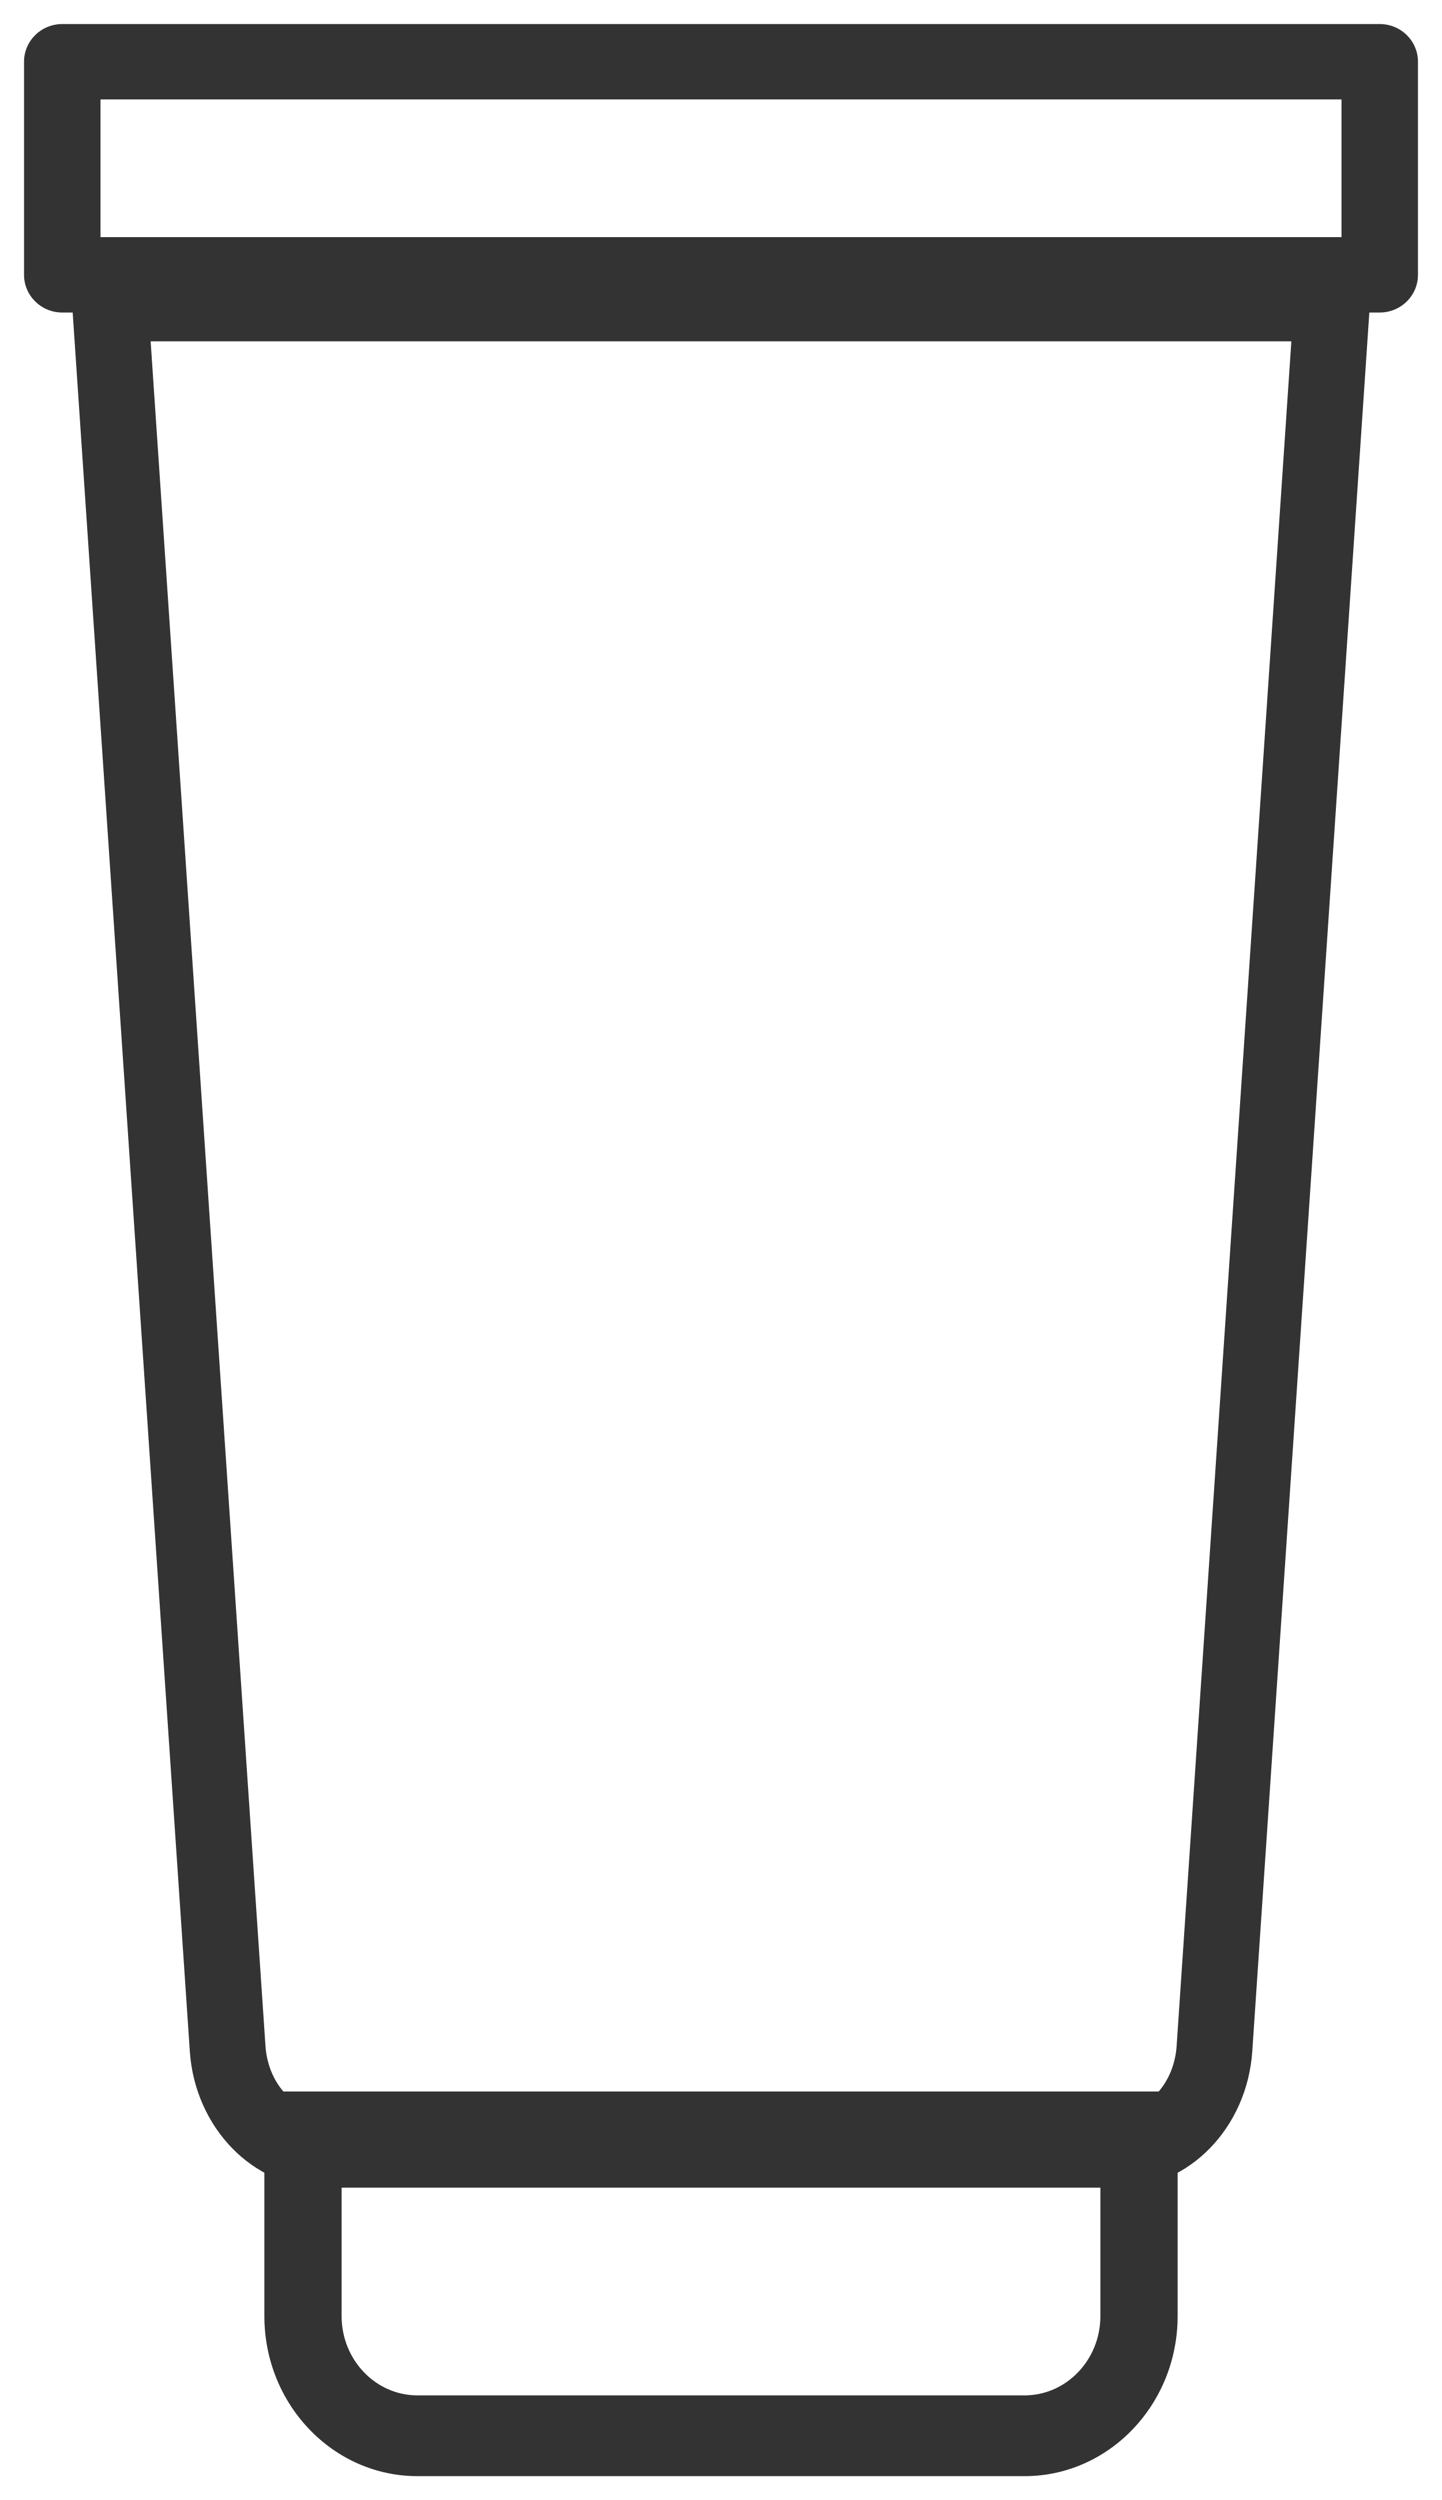 <svg width="30" height="52" viewBox="0 0 30 52" fill="none" xmlns="http://www.w3.org/2000/svg">
<path d="M8.684 51.5H21.316C23.072 51.5 24.5 50.007 24.5 48.172V43.5H5.5V48.172C5.5 50.007 6.928 51.5 8.684 51.5ZM22.893 45.18V48.172C22.893 49.081 22.185 49.82 21.316 49.82H8.684C7.815 49.82 7.107 49.081 7.107 48.172V45.18H22.893Z" fill="#333333"/>
<path d="M6.709 45.5H23.293C24.734 45.5 25.946 44.254 26.053 42.663L28.498 6.354C28.513 6.133 28.437 5.916 28.288 5.754C28.138 5.592 27.93 5.5 27.711 5.5H2.289C2.071 5.5 1.862 5.592 1.712 5.754C1.563 5.916 1.487 6.133 1.502 6.354L3.949 42.663C4.056 44.254 5.269 45.5 6.709 45.5ZM26.866 7.099L24.479 42.554C24.428 43.309 23.907 43.901 23.293 43.901H6.709C6.095 43.901 5.574 43.309 5.523 42.554L3.134 7.099H26.866Z" fill="#333333"/>
<path d="M1.296 6.5H28.704C29.144 6.5 29.5 6.149 29.5 5.716V1.284C29.5 0.851 29.144 0.5 28.704 0.5H1.296C0.856 0.5 0.5 0.851 0.5 1.284V5.716C0.5 6.149 0.856 6.5 1.296 6.5ZM27.909 4.932H2.091V2.068H27.909V4.932Z" fill="#333333"/>
</svg>
